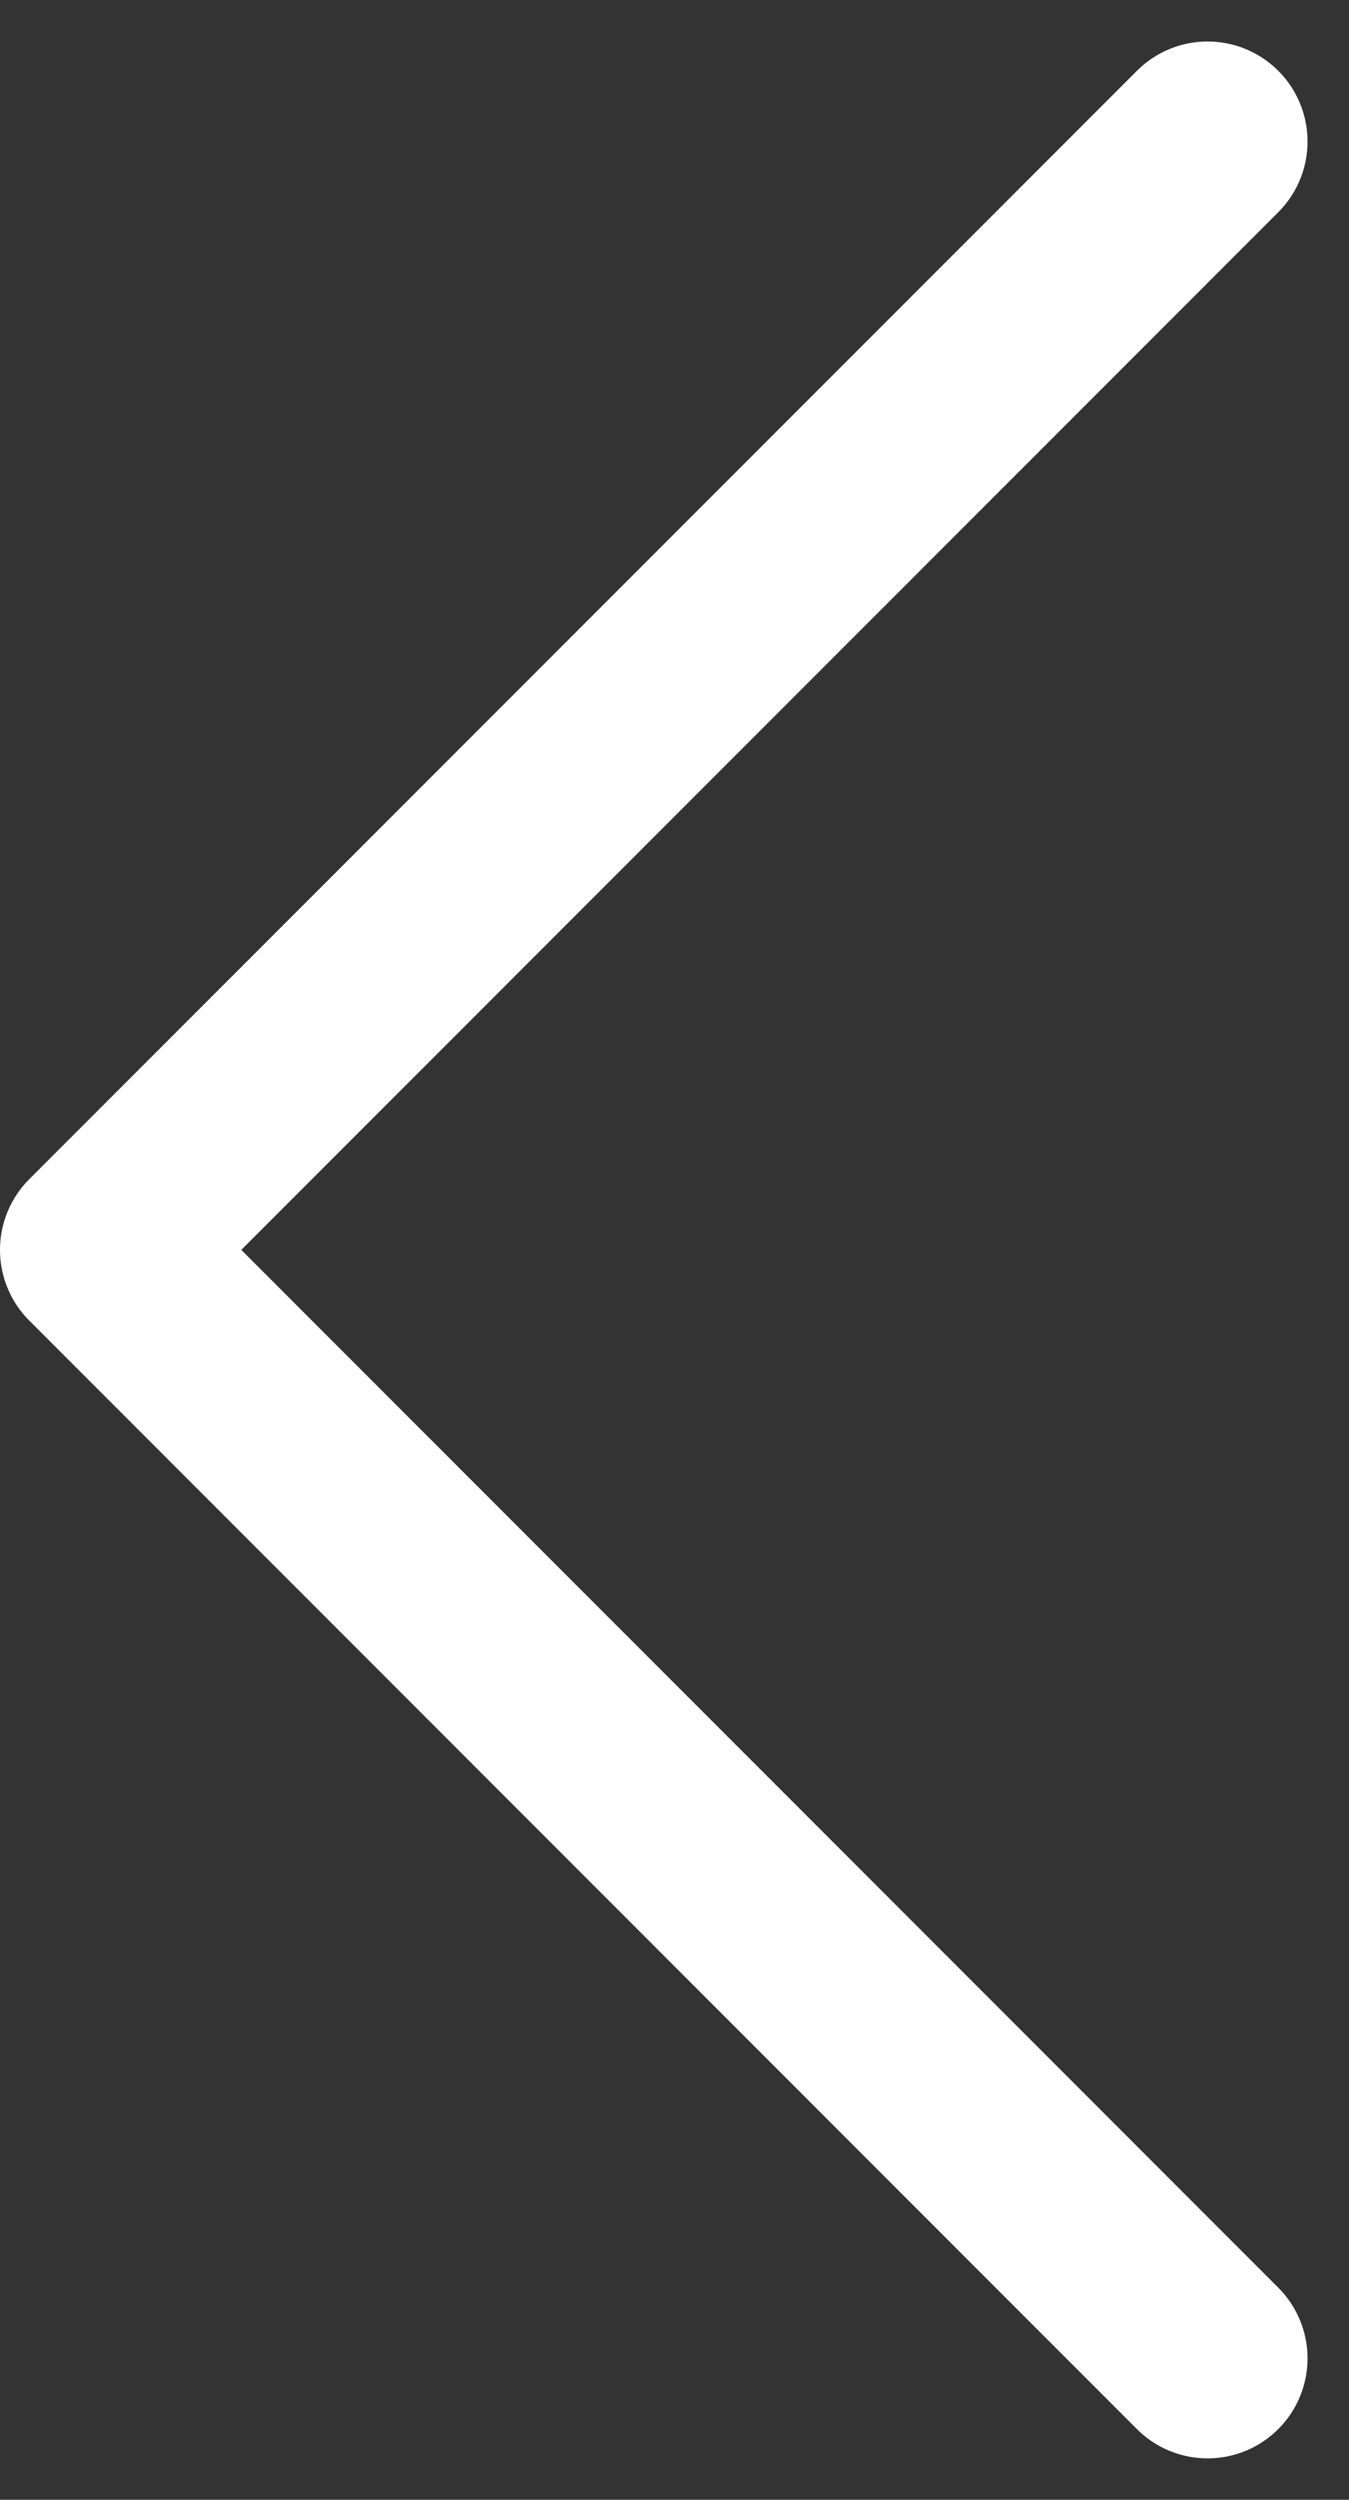 <svg xmlns="http://www.w3.org/2000/svg" width="13.498" height="24.996"><rect width="100%" height="100%" fill="#333333" stroke="none"/><path data-name="パス 5611" d="M12.083 1.415 1 12.498l11.083 11.084" fill="none" stroke="#fff" stroke-linecap="round" stroke-linejoin="round" stroke-width="2"/></svg>